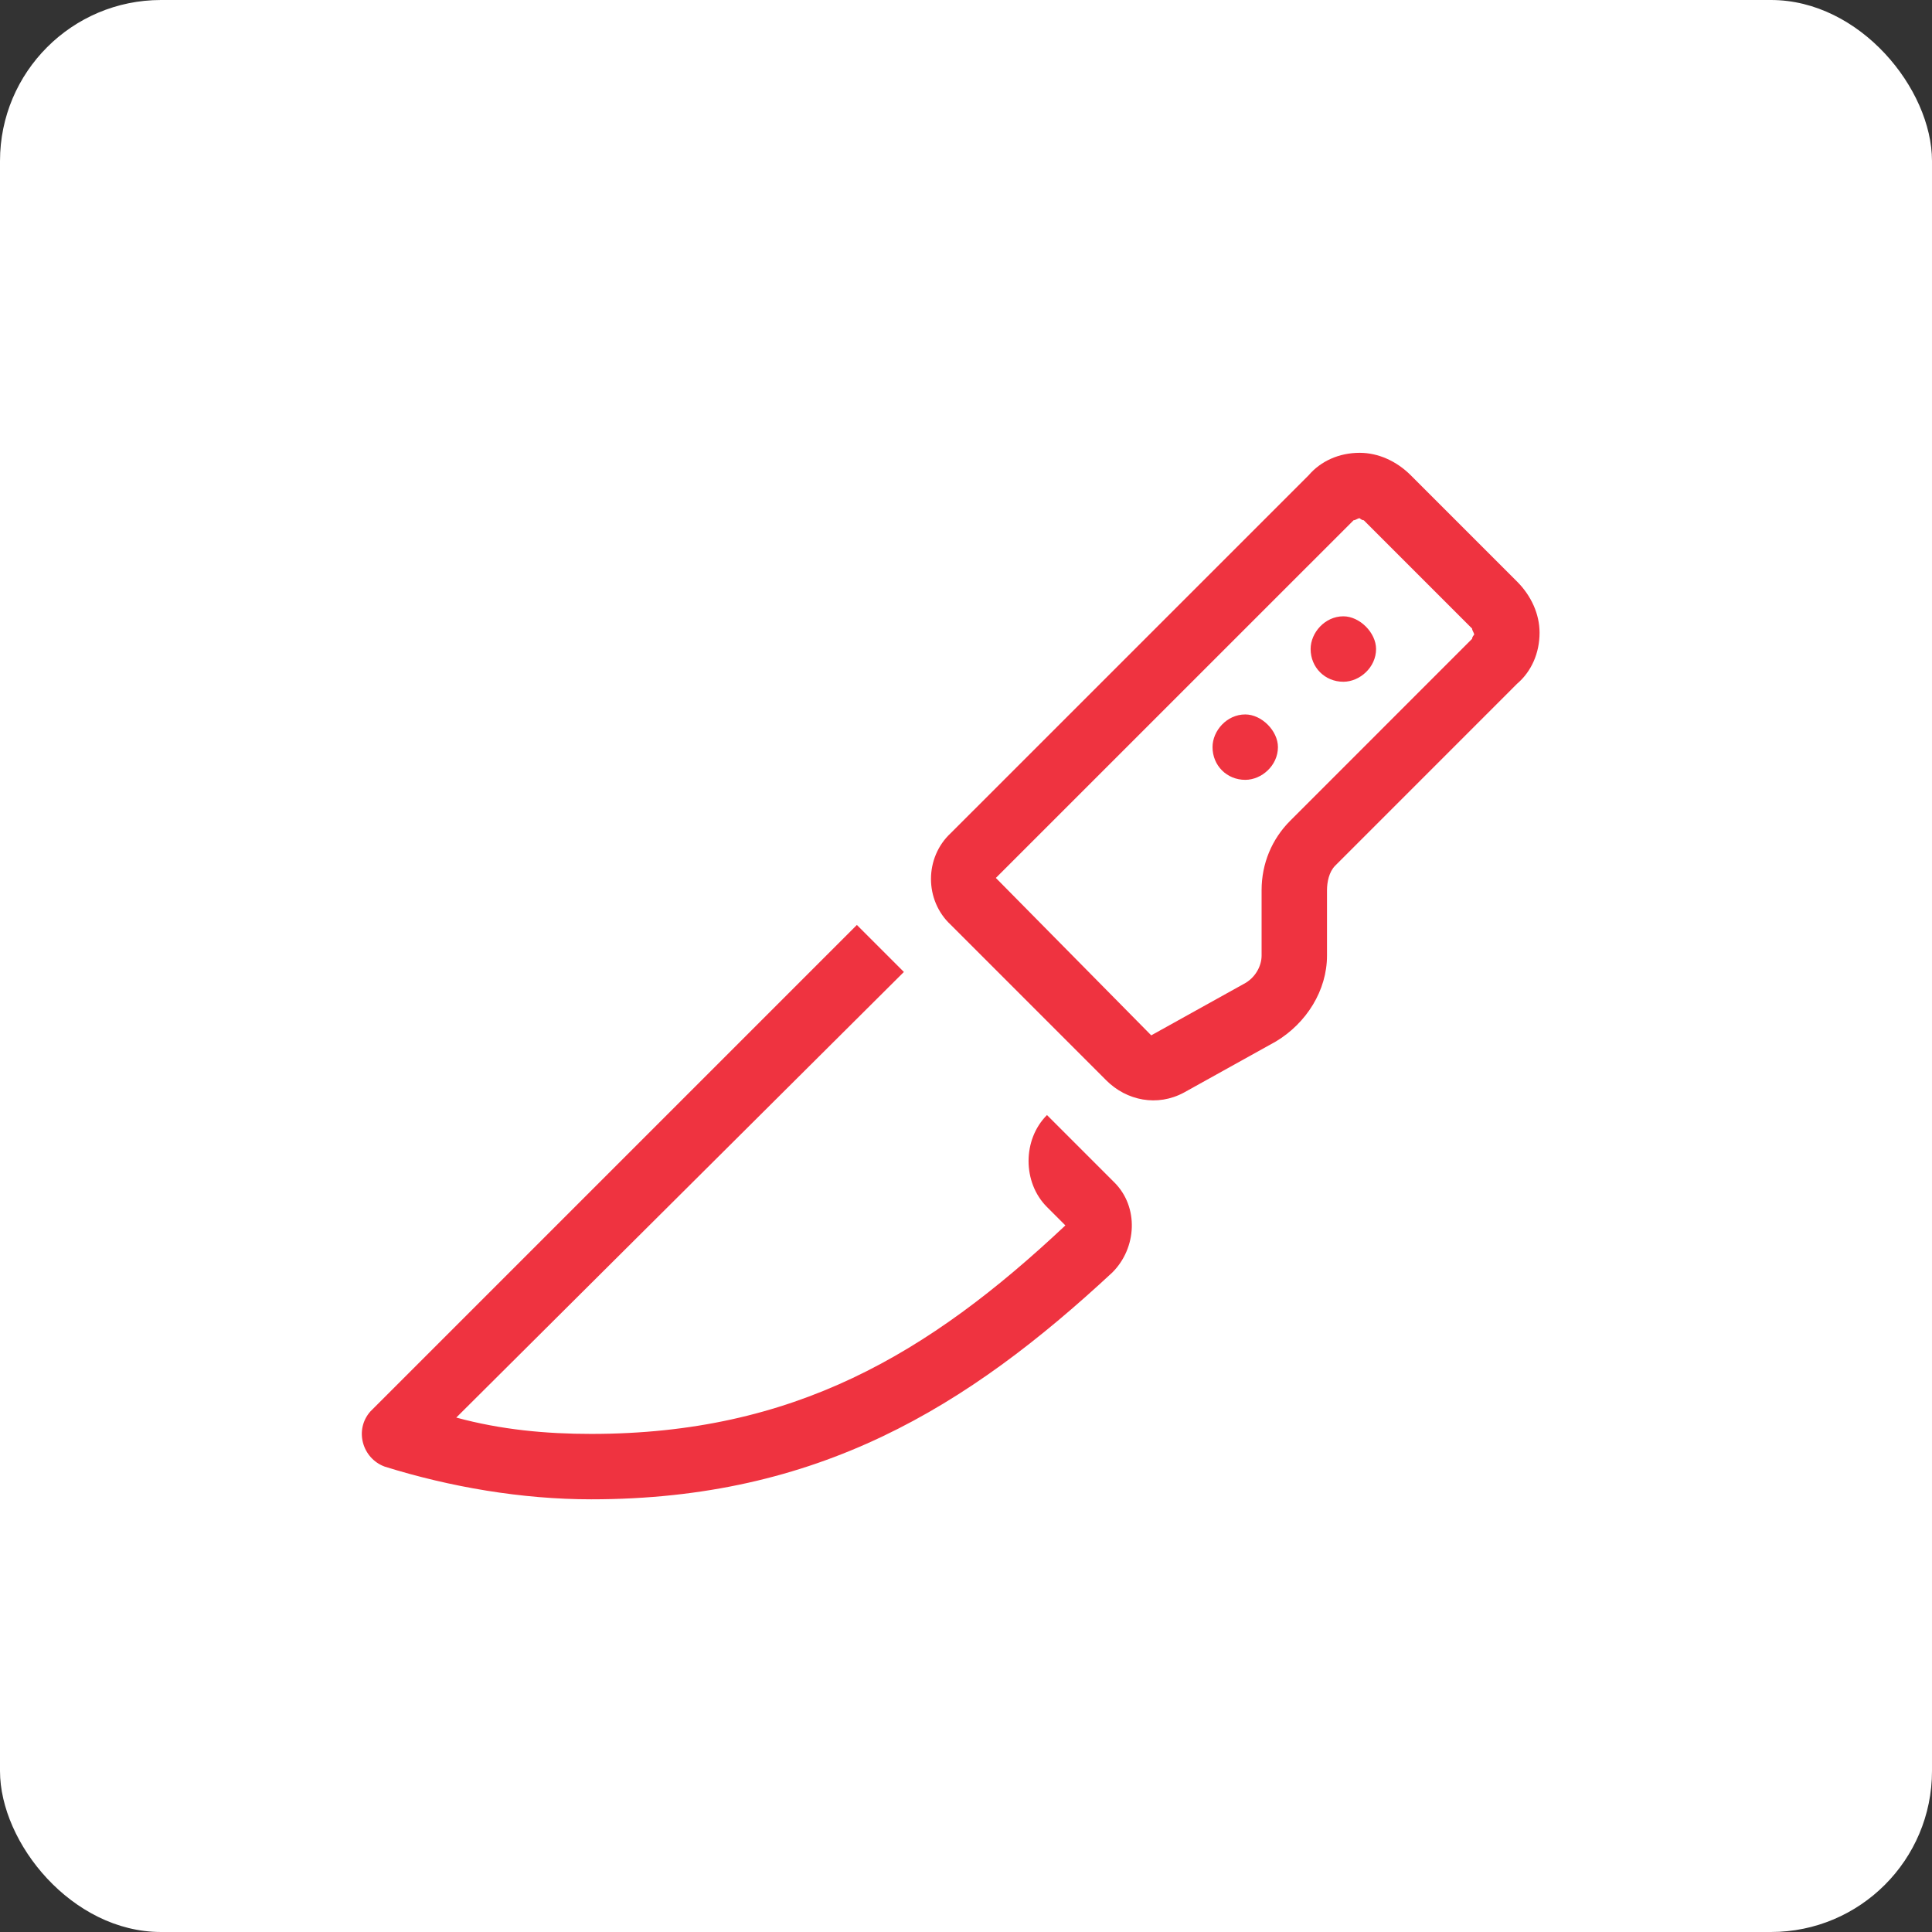 <svg width="48" height="48" viewBox="0 0 48 48" fill="none" xmlns="http://www.w3.org/2000/svg">
<rect x="0" y="0" width="48" height="48" fill="#333333" stroke="none"/>
<rect width="48" height="48" rx="4" fill="white"/>
<path d="M33.629 12.926L24.742 21.812L28.602 25.723L30.887 24.453C31.191 24.301 31.344 23.996 31.344 23.742V22.117C31.344 21.457 31.598 20.848 32.055 20.391L36.574 15.871C36.574 15.82 36.625 15.77 36.625 15.77C36.625 15.719 36.574 15.668 36.574 15.617L33.883 12.926C33.832 12.926 33.781 12.875 33.781 12.875C33.73 12.875 33.68 12.926 33.629 12.926ZM33.781 11.25C34.238 11.25 34.695 11.453 35.051 11.809L37.691 14.449C38.047 14.805 38.25 15.262 38.25 15.719C38.25 16.227 38.047 16.684 37.691 16.988L33.172 21.508C33.02 21.66 32.969 21.914 32.969 22.117V23.742C32.969 24.605 32.461 25.418 31.699 25.875L29.414 27.145C28.754 27.5 27.992 27.348 27.484 26.84L23.625 22.98C22.965 22.371 22.965 21.305 23.625 20.695L32.512 11.809C32.816 11.453 33.273 11.25 33.781 11.25ZM9.203 35.066L21.289 22.98L22.457 24.148L11.336 35.219C12.453 35.523 13.57 35.625 14.688 35.625C19.715 35.625 23.066 33.645 26.469 30.445L26.012 29.988C25.402 29.379 25.402 28.312 26.012 27.703L27.688 29.379C28.297 29.988 28.246 31.004 27.637 31.613C24.031 34.965 20.324 37.25 14.688 37.25C12.961 37.25 11.184 36.945 9.559 36.438C9 36.234 8.797 35.523 9.203 35.066ZM30.125 18.562C30.125 18.156 30.48 17.75 30.938 17.75C31.344 17.75 31.75 18.156 31.75 18.562C31.75 19.02 31.344 19.375 30.938 19.375C30.48 19.375 30.125 19.02 30.125 18.562ZM33.375 15.312C33.781 15.312 34.188 15.719 34.188 16.125C34.188 16.582 33.781 16.938 33.375 16.938C32.918 16.938 32.562 16.582 32.562 16.125C32.562 15.719 32.918 15.312 33.375 15.312Z" fill="#EF3340"/>
</svg>
